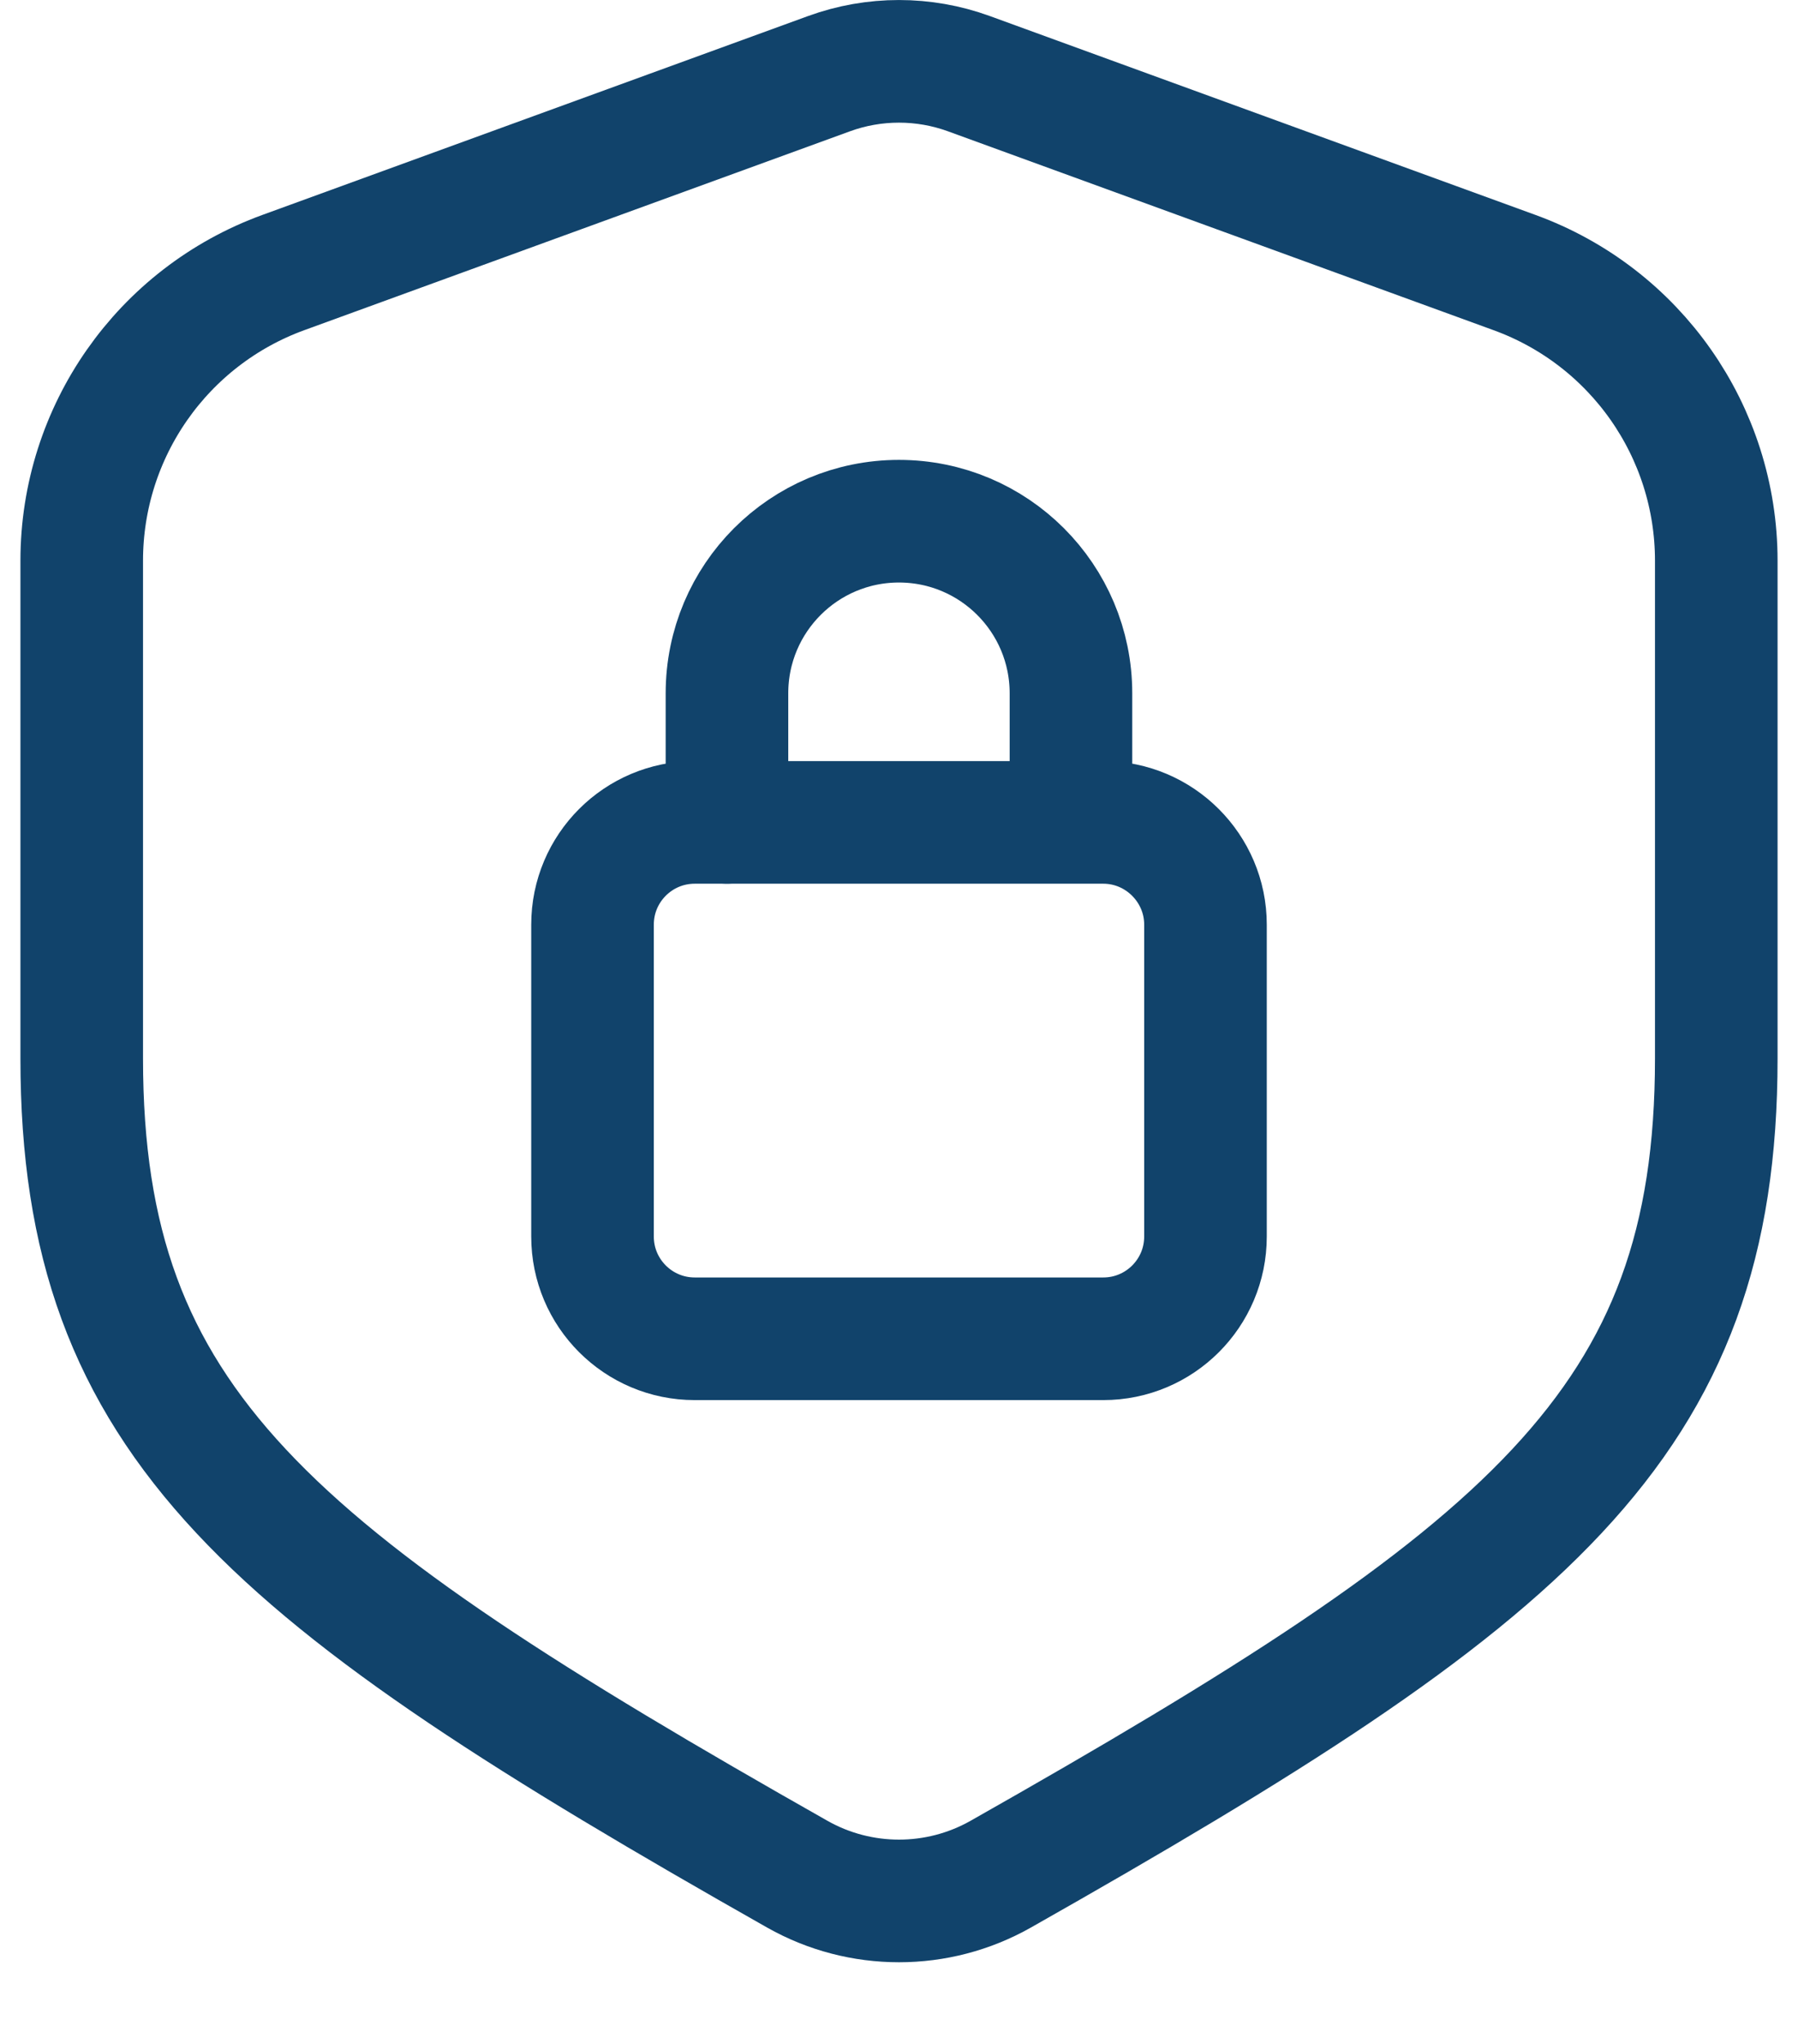 <svg width="22" height="25" viewBox="0 0 22 25" fill="none" xmlns="http://www.w3.org/2000/svg">
<path fill-rule="evenodd" clip-rule="evenodd" d="M8.5 10.059H13.5C14.188 10.059 14.75 10.622 14.75 11.309V15.125C14.75 15.815 14.19 16.375 13.5 16.375H8.5C7.81 16.375 7.25 15.815 7.25 15.125V11.309C7.25 10.619 7.81 10.059 8.5 10.059Z" stroke="#11436B" stroke-width="1.5" stroke-linecap="round" stroke-linejoin="round"/>
<path d="M8.895 10.059V8.48C8.895 7.317 9.837 6.375 10.999 6.375C12.162 6.375 13.104 7.317 13.104 8.48V10.056" stroke="#11436B" stroke-width="1.5" stroke-linecap="round" stroke-linejoin="round"/>
<path fill-rule="evenodd" clip-rule="evenodd" d="M3.466 3.334L10.144 0.901C10.696 0.7 11.303 0.7 11.855 0.901L18.532 3.334C20.015 3.874 21 5.281 21 6.858V12.948C21 17.424 18.715 19.26 12.244 22.924C11.473 23.36 10.527 23.36 9.756 22.924C3.285 19.26 1 17.424 1 12.948V6.858C1 5.281 1.985 3.874 3.466 3.334Z" stroke="#11436B" stroke-width="1.5" stroke-linecap="round" stroke-linejoin="round"/>
</svg>
